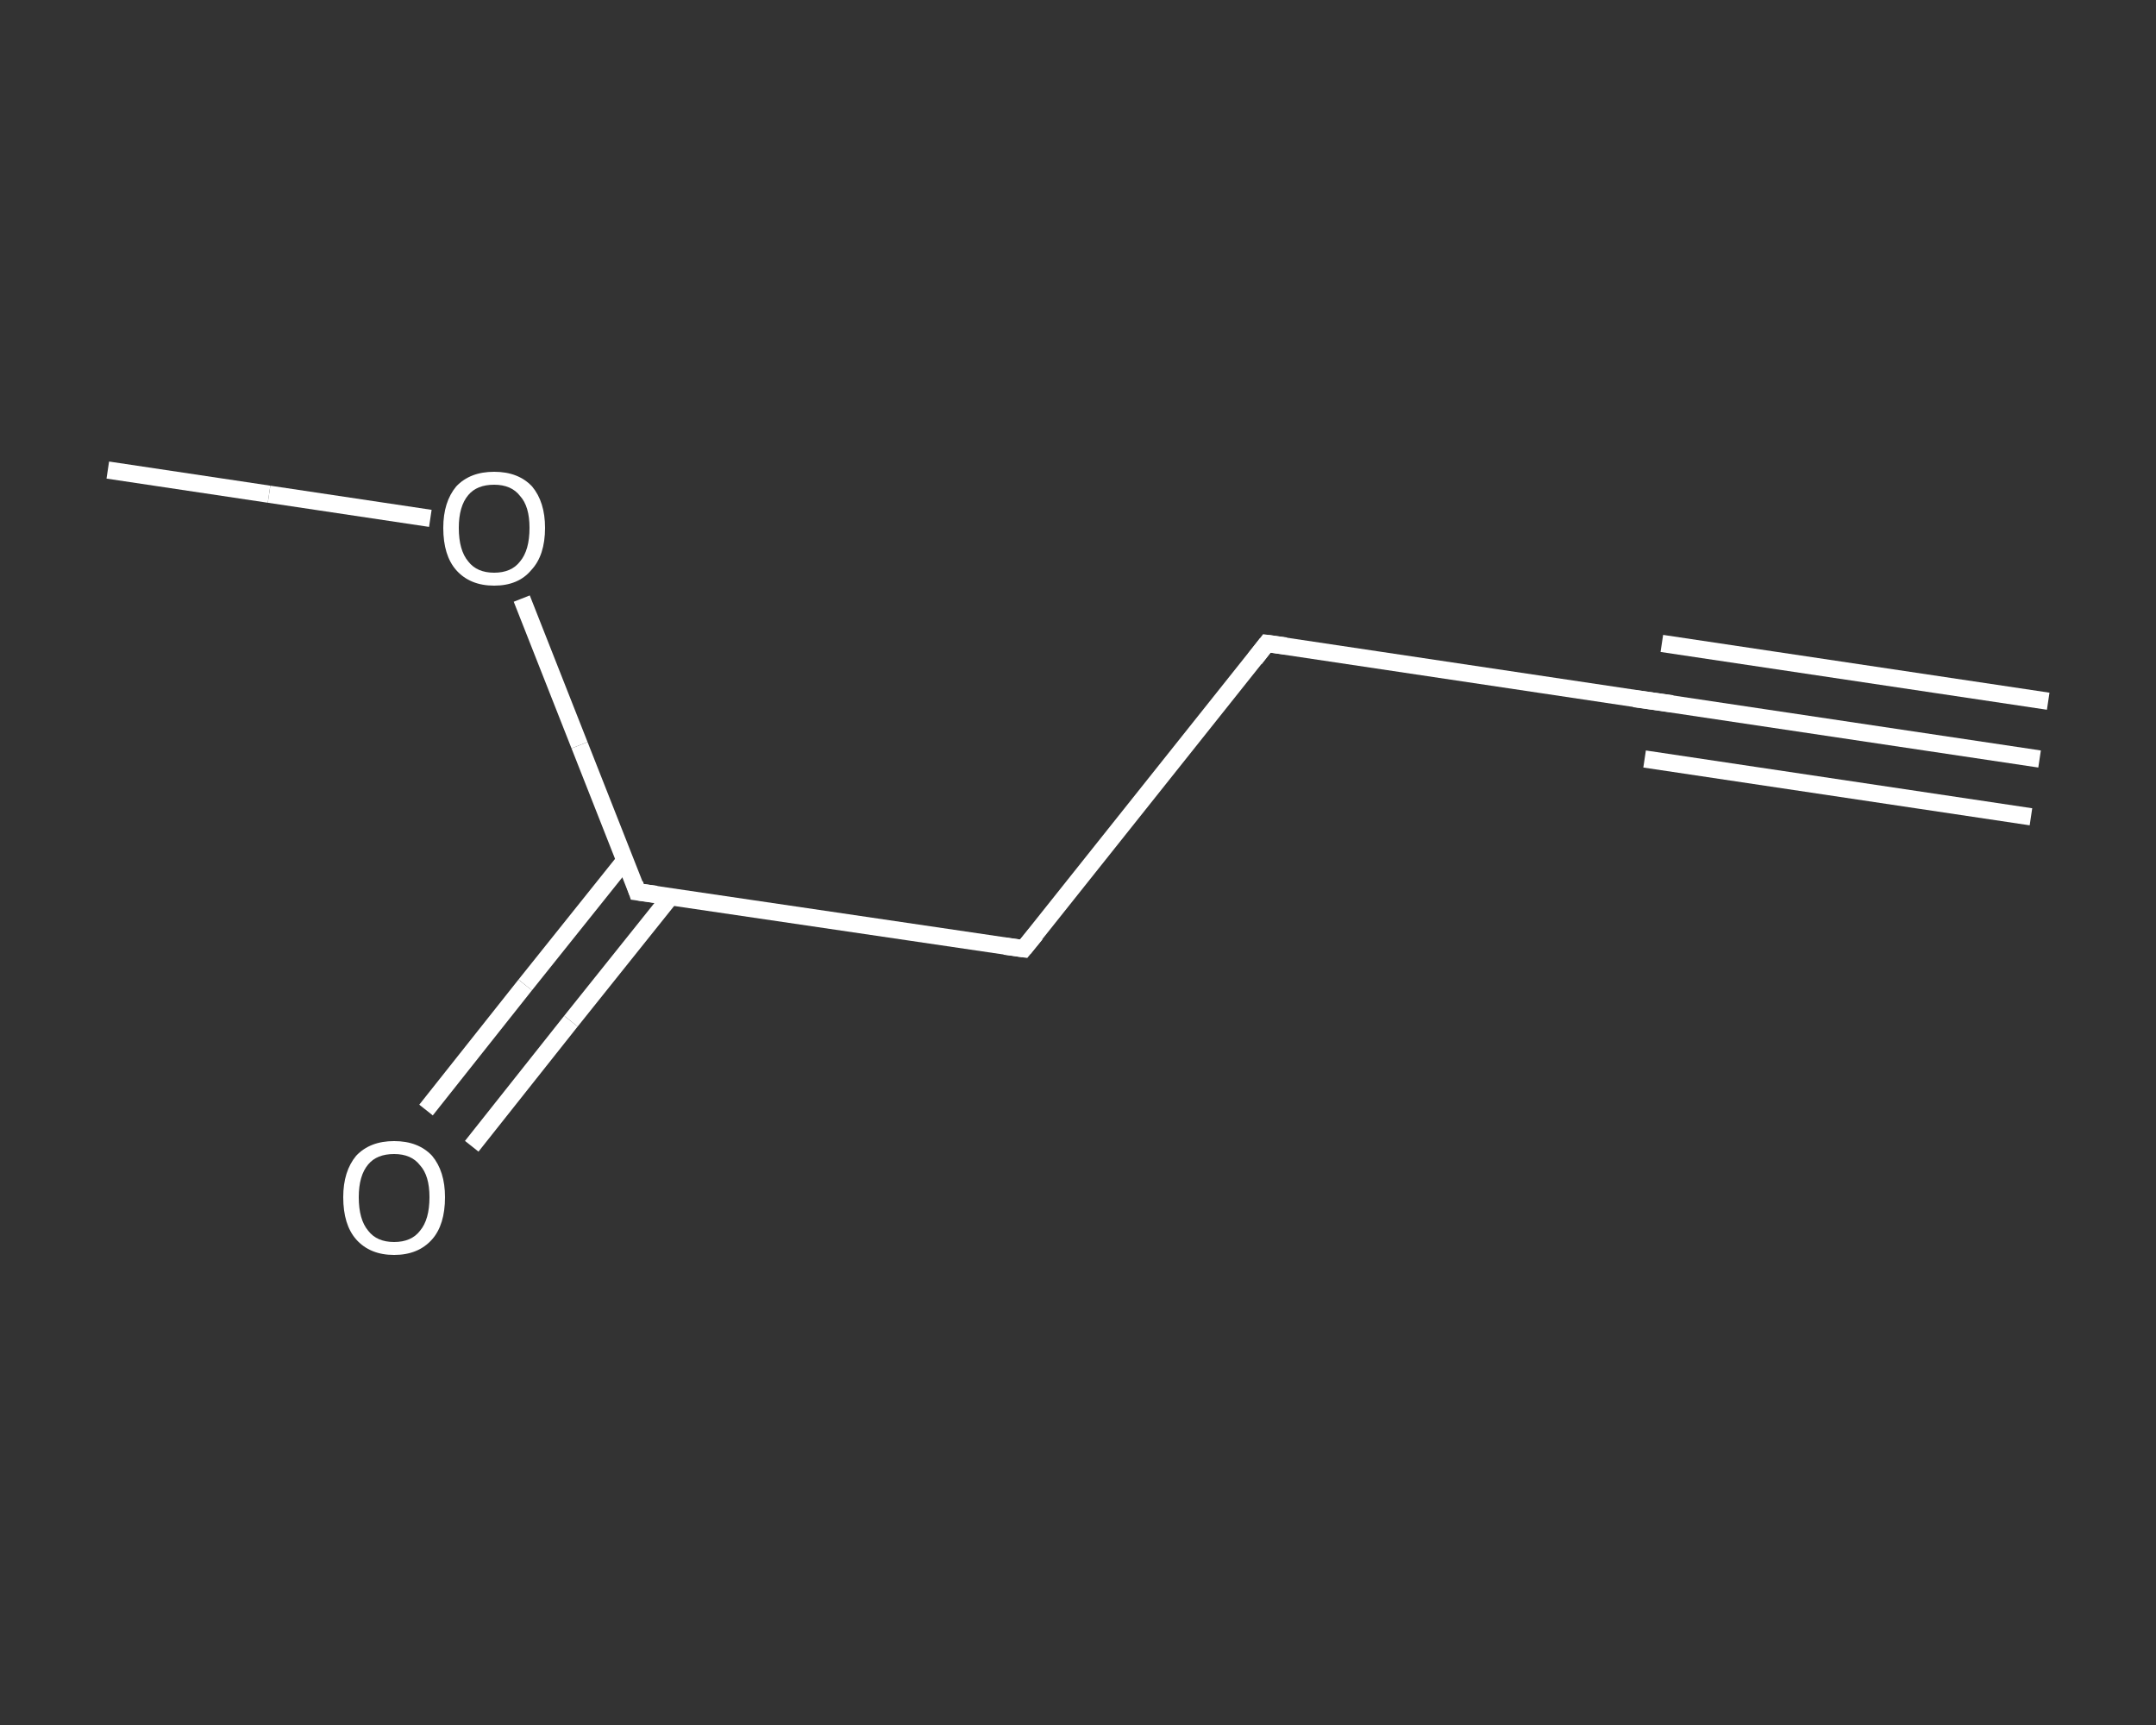 <?xml version='1.0' encoding='iso-8859-1'?>
<svg version='1.1' baseProfile='full'
              xmlns='http://www.w3.org/2000/svg'
                      xmlns:rdkit='http://www.rdkit.org/xml'
                      xmlns:xlink='http://www.w3.org/1999/xlink'
                  xml:space='preserve'
width='250px' height='200px' viewBox='0 0 250 200'>
<rect x="0" y="0" width="250" height="200" fill="#333333" stroke="none"/>
<!-- END OF HEADER -->
<rect style='opacity:1.0;fill:transparent;stroke:none' width='250.0' height='200.0' x='0.0' y='0.0'> </rect>
<path class='bond-0 atom-0 atom-1' d='M 236.5,88.0 L 191.7,81.3' style='fill:none;fill-rule:evenodd;stroke:#FFFFFF;stroke-width:2.0px;stroke-linecap:butt;stroke-linejoin:miter;stroke-opacity:1' />
<path class='bond-0 atom-0 atom-1' d='M 235.5,94.7 L 190.7,88.0' style='fill:none;fill-rule:evenodd;stroke:#FFFFFF;stroke-width:2.0px;stroke-linecap:butt;stroke-linejoin:miter;stroke-opacity:1' />
<path class='bond-0 atom-0 atom-1' d='M 237.5,81.3 L 192.7,74.6' style='fill:none;fill-rule:evenodd;stroke:#FFFFFF;stroke-width:2.0px;stroke-linecap:butt;stroke-linejoin:miter;stroke-opacity:1' />
<path class='bond-1 atom-1 atom-2' d='M 191.7,81.3 L 146.9,74.6' style='fill:none;fill-rule:evenodd;stroke:#FFFFFF;stroke-width:2.0px;stroke-linecap:butt;stroke-linejoin:miter;stroke-opacity:1' />
<path class='bond-2 atom-2 atom-3' d='M 146.9,74.6 L 118.7,110.0' style='fill:none;fill-rule:evenodd;stroke:#FFFFFF;stroke-width:2.0px;stroke-linecap:butt;stroke-linejoin:miter;stroke-opacity:1' />
<path class='bond-3 atom-3 atom-4' d='M 118.7,110.0 L 73.9,103.4' style='fill:none;fill-rule:evenodd;stroke:#FFFFFF;stroke-width:2.0px;stroke-linecap:butt;stroke-linejoin:miter;stroke-opacity:1' />
<path class='bond-4 atom-4 atom-5' d='M 72.5,99.7 L 60.9,114.2' style='fill:none;fill-rule:evenodd;stroke:#FFFFFF;stroke-width:2.0px;stroke-linecap:butt;stroke-linejoin:miter;stroke-opacity:1' />
<path class='bond-4 atom-4 atom-5' d='M 60.9,114.2 L 49.4,128.7' style='fill:none;fill-rule:evenodd;stroke:#FFFFFF;stroke-width:2.0px;stroke-linecap:butt;stroke-linejoin:miter;stroke-opacity:1' />
<path class='bond-4 atom-4 atom-5' d='M 77.8,103.9 L 66.2,118.4' style='fill:none;fill-rule:evenodd;stroke:#FFFFFF;stroke-width:2.0px;stroke-linecap:butt;stroke-linejoin:miter;stroke-opacity:1' />
<path class='bond-4 atom-4 atom-5' d='M 66.2,118.4 L 54.7,132.9' style='fill:none;fill-rule:evenodd;stroke:#FFFFFF;stroke-width:2.0px;stroke-linecap:butt;stroke-linejoin:miter;stroke-opacity:1' />
<path class='bond-5 atom-4 atom-6' d='M 73.9,103.4 L 67.2,86.4' style='fill:none;fill-rule:evenodd;stroke:#FFFFFF;stroke-width:2.0px;stroke-linecap:butt;stroke-linejoin:miter;stroke-opacity:1' />
<path class='bond-5 atom-4 atom-6' d='M 67.2,86.4 L 60.5,69.4' style='fill:none;fill-rule:evenodd;stroke:#FFFFFF;stroke-width:2.0px;stroke-linecap:butt;stroke-linejoin:miter;stroke-opacity:1' />
<path class='bond-6 atom-6 atom-7' d='M 49.9,60.1 L 31.2,57.3' style='fill:none;fill-rule:evenodd;stroke:#FFFFFF;stroke-width:2.0px;stroke-linecap:butt;stroke-linejoin:miter;stroke-opacity:1' />
<path class='bond-6 atom-6 atom-7' d='M 31.2,57.3 L 12.5,54.5' style='fill:none;fill-rule:evenodd;stroke:#FFFFFF;stroke-width:2.0px;stroke-linecap:butt;stroke-linejoin:miter;stroke-opacity:1' />
<path d='M 193.9,81.6 L 191.7,81.3 L 189.5,81.0' style='fill:none;stroke:#FFFFFF;stroke-width:2.0px;stroke-linecap:butt;stroke-linejoin:miter;stroke-opacity:1;' />
<path d='M 149.1,74.9 L 146.9,74.6 L 145.5,76.4' style='fill:none;stroke:#FFFFFF;stroke-width:2.0px;stroke-linecap:butt;stroke-linejoin:miter;stroke-opacity:1;' />
<path d='M 120.1,108.3 L 118.7,110.0 L 116.5,109.7' style='fill:none;stroke:#FFFFFF;stroke-width:2.0px;stroke-linecap:butt;stroke-linejoin:miter;stroke-opacity:1;' />
<path d='M 76.1,103.7 L 73.9,103.4 L 73.6,102.5' style='fill:none;stroke:#FFFFFF;stroke-width:2.0px;stroke-linecap:butt;stroke-linejoin:miter;stroke-opacity:1;' />
<path class='atom-5' d='M 39.8 138.8
Q 39.8 135.8, 41.3 134.0
Q 42.9 132.3, 45.7 132.3
Q 48.5 132.3, 50.1 134.0
Q 51.6 135.8, 51.6 138.8
Q 51.6 142.0, 50.1 143.7
Q 48.5 145.5, 45.7 145.5
Q 42.9 145.5, 41.3 143.7
Q 39.8 142.0, 39.8 138.8
M 45.7 144.0
Q 47.7 144.0, 48.7 142.7
Q 49.8 141.4, 49.8 138.8
Q 49.8 136.3, 48.7 135.1
Q 47.7 133.8, 45.7 133.8
Q 43.7 133.8, 42.7 135.0
Q 41.6 136.3, 41.6 138.8
Q 41.6 141.4, 42.7 142.7
Q 43.7 144.0, 45.7 144.0
' fill='#FFFFFF'/>
<path class='atom-6' d='M 51.4 61.2
Q 51.4 58.2, 52.9 56.4
Q 54.5 54.7, 57.3 54.7
Q 60.1 54.7, 61.7 56.4
Q 63.2 58.2, 63.2 61.2
Q 63.2 64.4, 61.6 66.1
Q 60.1 67.9, 57.3 67.9
Q 54.5 67.9, 52.9 66.1
Q 51.4 64.4, 51.4 61.2
M 57.3 66.4
Q 59.3 66.4, 60.3 65.1
Q 61.4 63.8, 61.4 61.2
Q 61.4 58.7, 60.3 57.5
Q 59.3 56.2, 57.3 56.2
Q 55.3 56.2, 54.3 57.4
Q 53.2 58.7, 53.2 61.2
Q 53.2 63.8, 54.3 65.1
Q 55.3 66.4, 57.3 66.4
' fill='#FFFFFF'/>
</svg>
